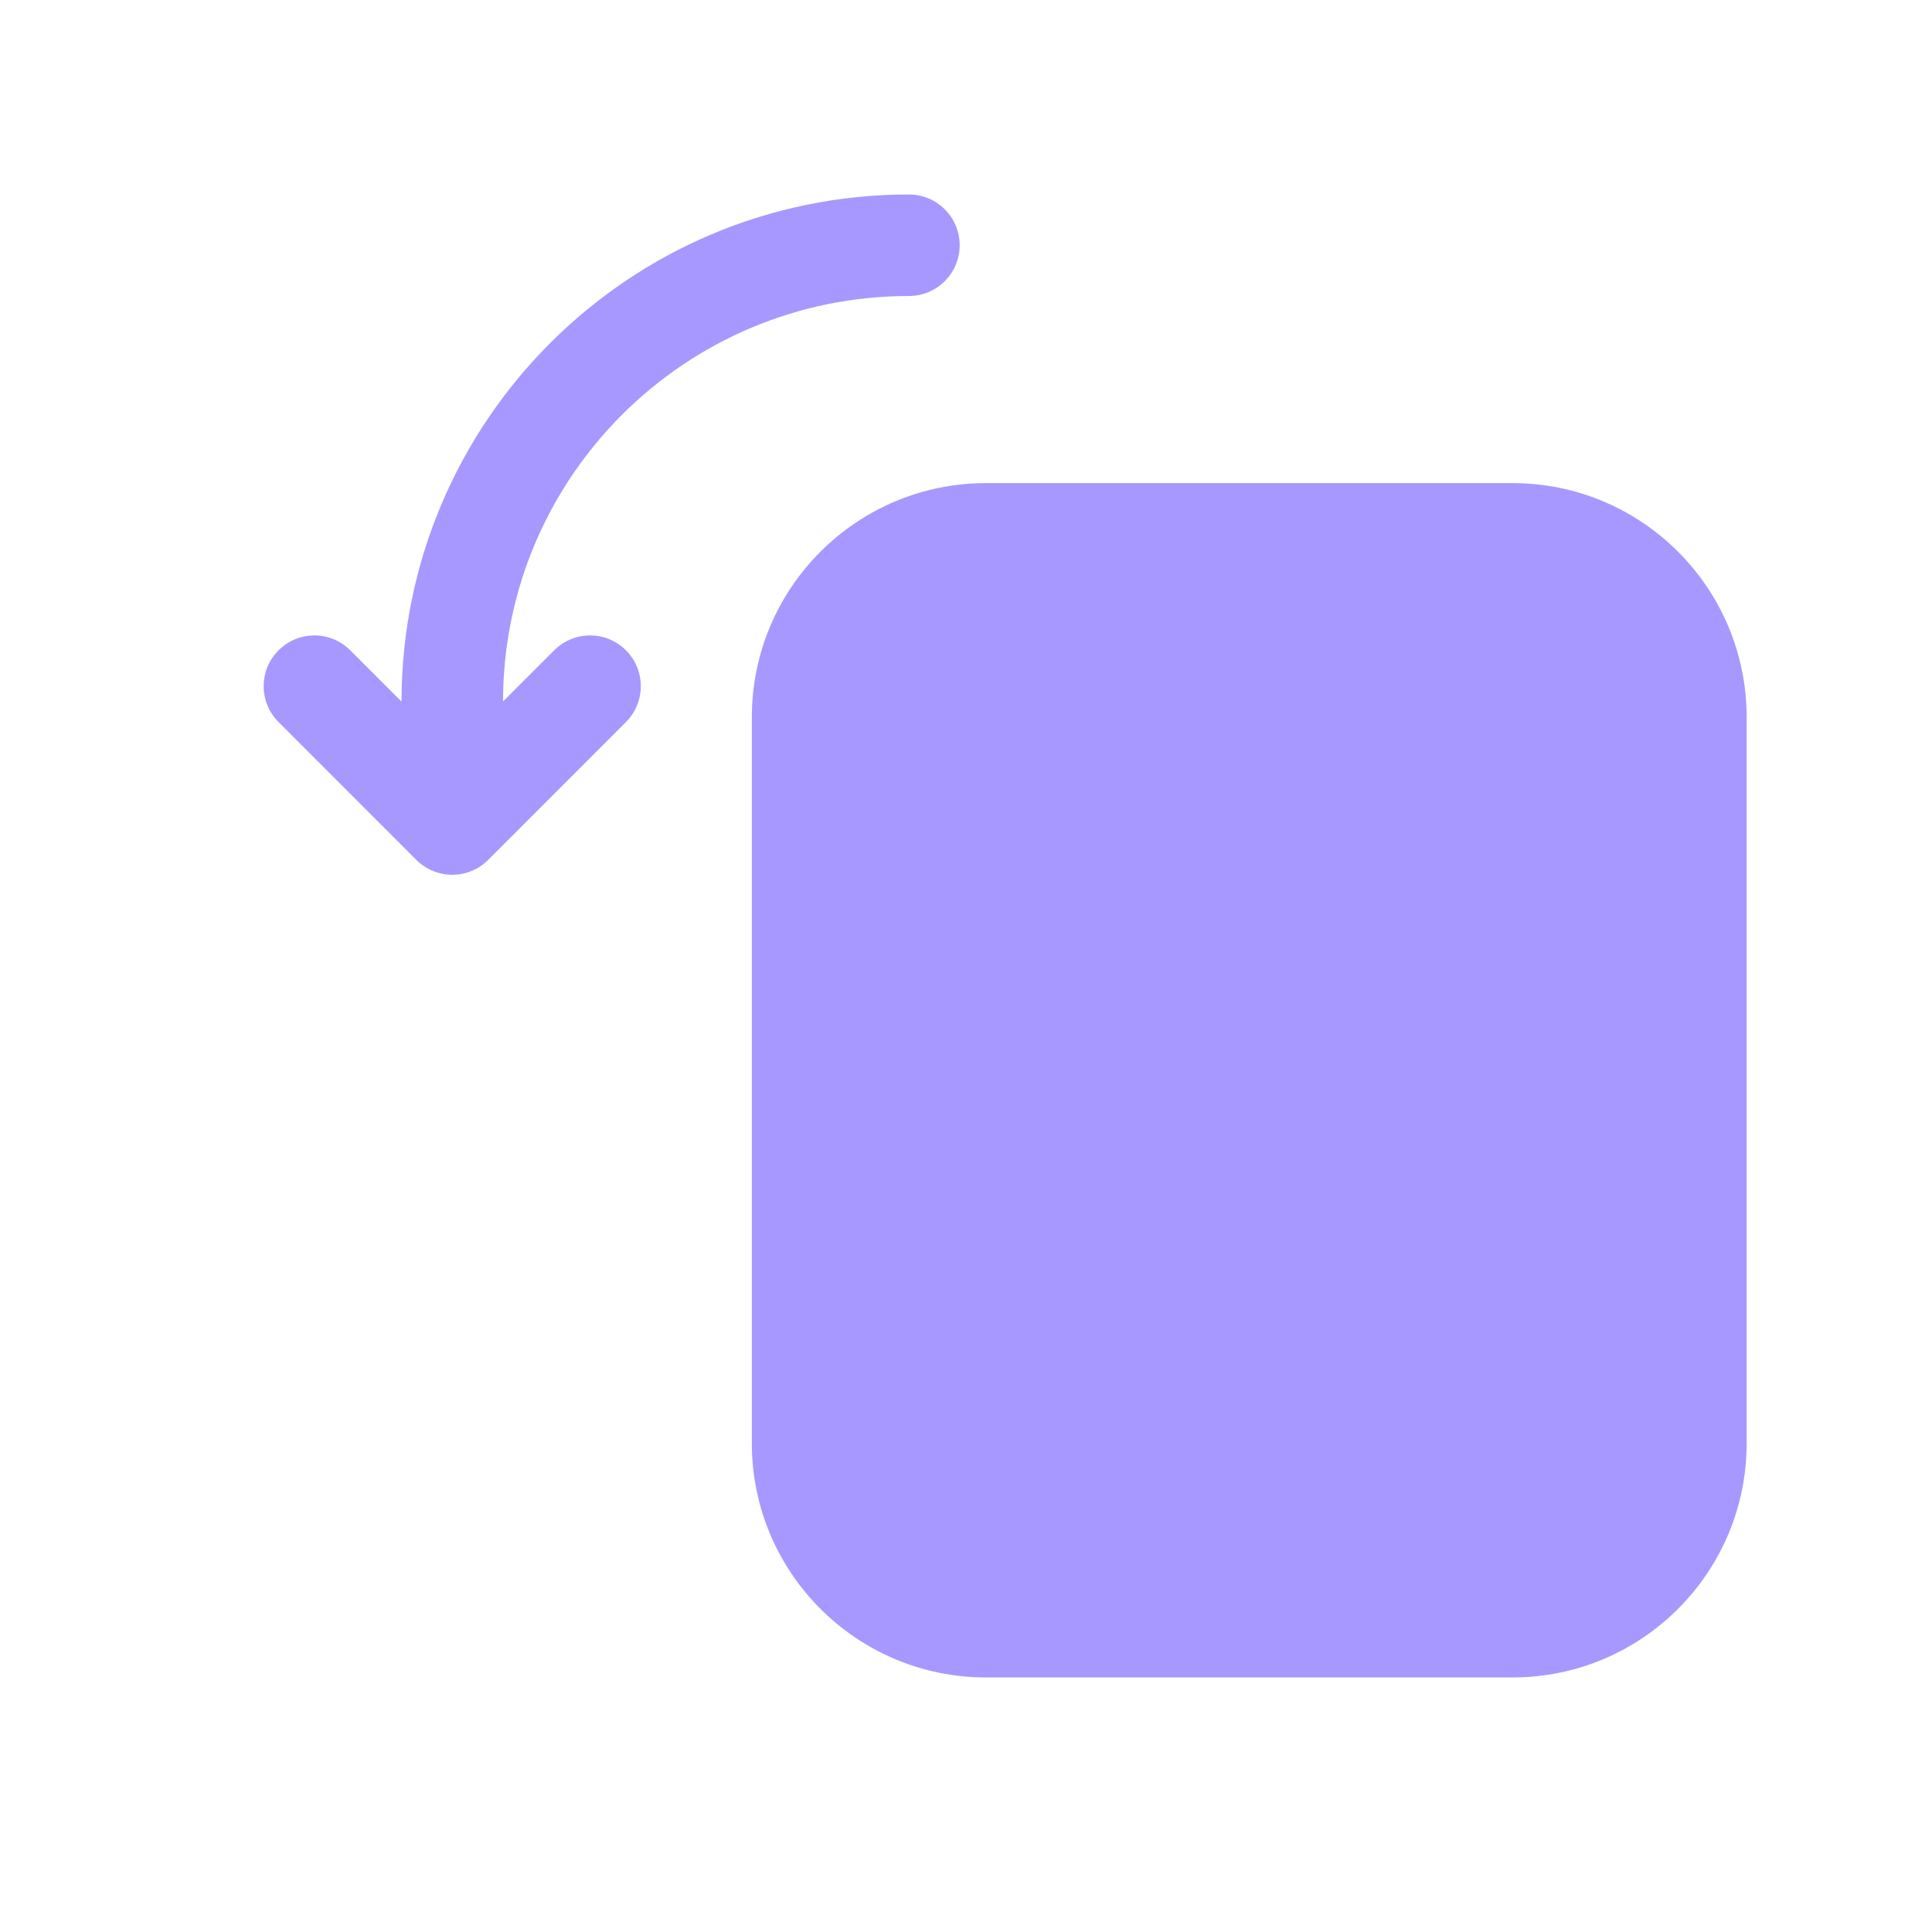 <?xml version="1.0" encoding="UTF-8"?> <svg xmlns="http://www.w3.org/2000/svg" width="33" height="33" viewBox="0 0 33 33" fill="none"> <path d="M25.834 8.252C28.043 8.252 29.834 10.043 29.834 12.252V24.652C29.834 26.861 28.043 28.652 25.834 28.652H16.843C14.633 28.652 12.842 26.861 12.842 24.652L12.842 12.252C12.842 10.043 14.633 8.252 16.843 8.252H25.834Z" fill="#A798FF"></path> <path d="M7.112 14.688C7.451 15.026 7.999 15.026 8.338 14.688L10.692 12.333C11.03 11.995 11.03 11.446 10.692 11.108C10.354 10.769 9.805 10.769 9.466 11.108L8.592 11.982C8.595 8.156 11.698 5.056 15.525 5.056C16.004 5.056 16.392 4.668 16.392 4.189C16.392 3.71 16.004 3.322 15.525 3.322C10.741 3.322 6.862 7.199 6.858 11.983L5.983 11.108C5.645 10.769 5.096 10.769 4.758 11.108C4.419 11.446 4.419 11.995 4.758 12.333L7.112 14.688Z" fill="#A798FF"></path> </svg> 